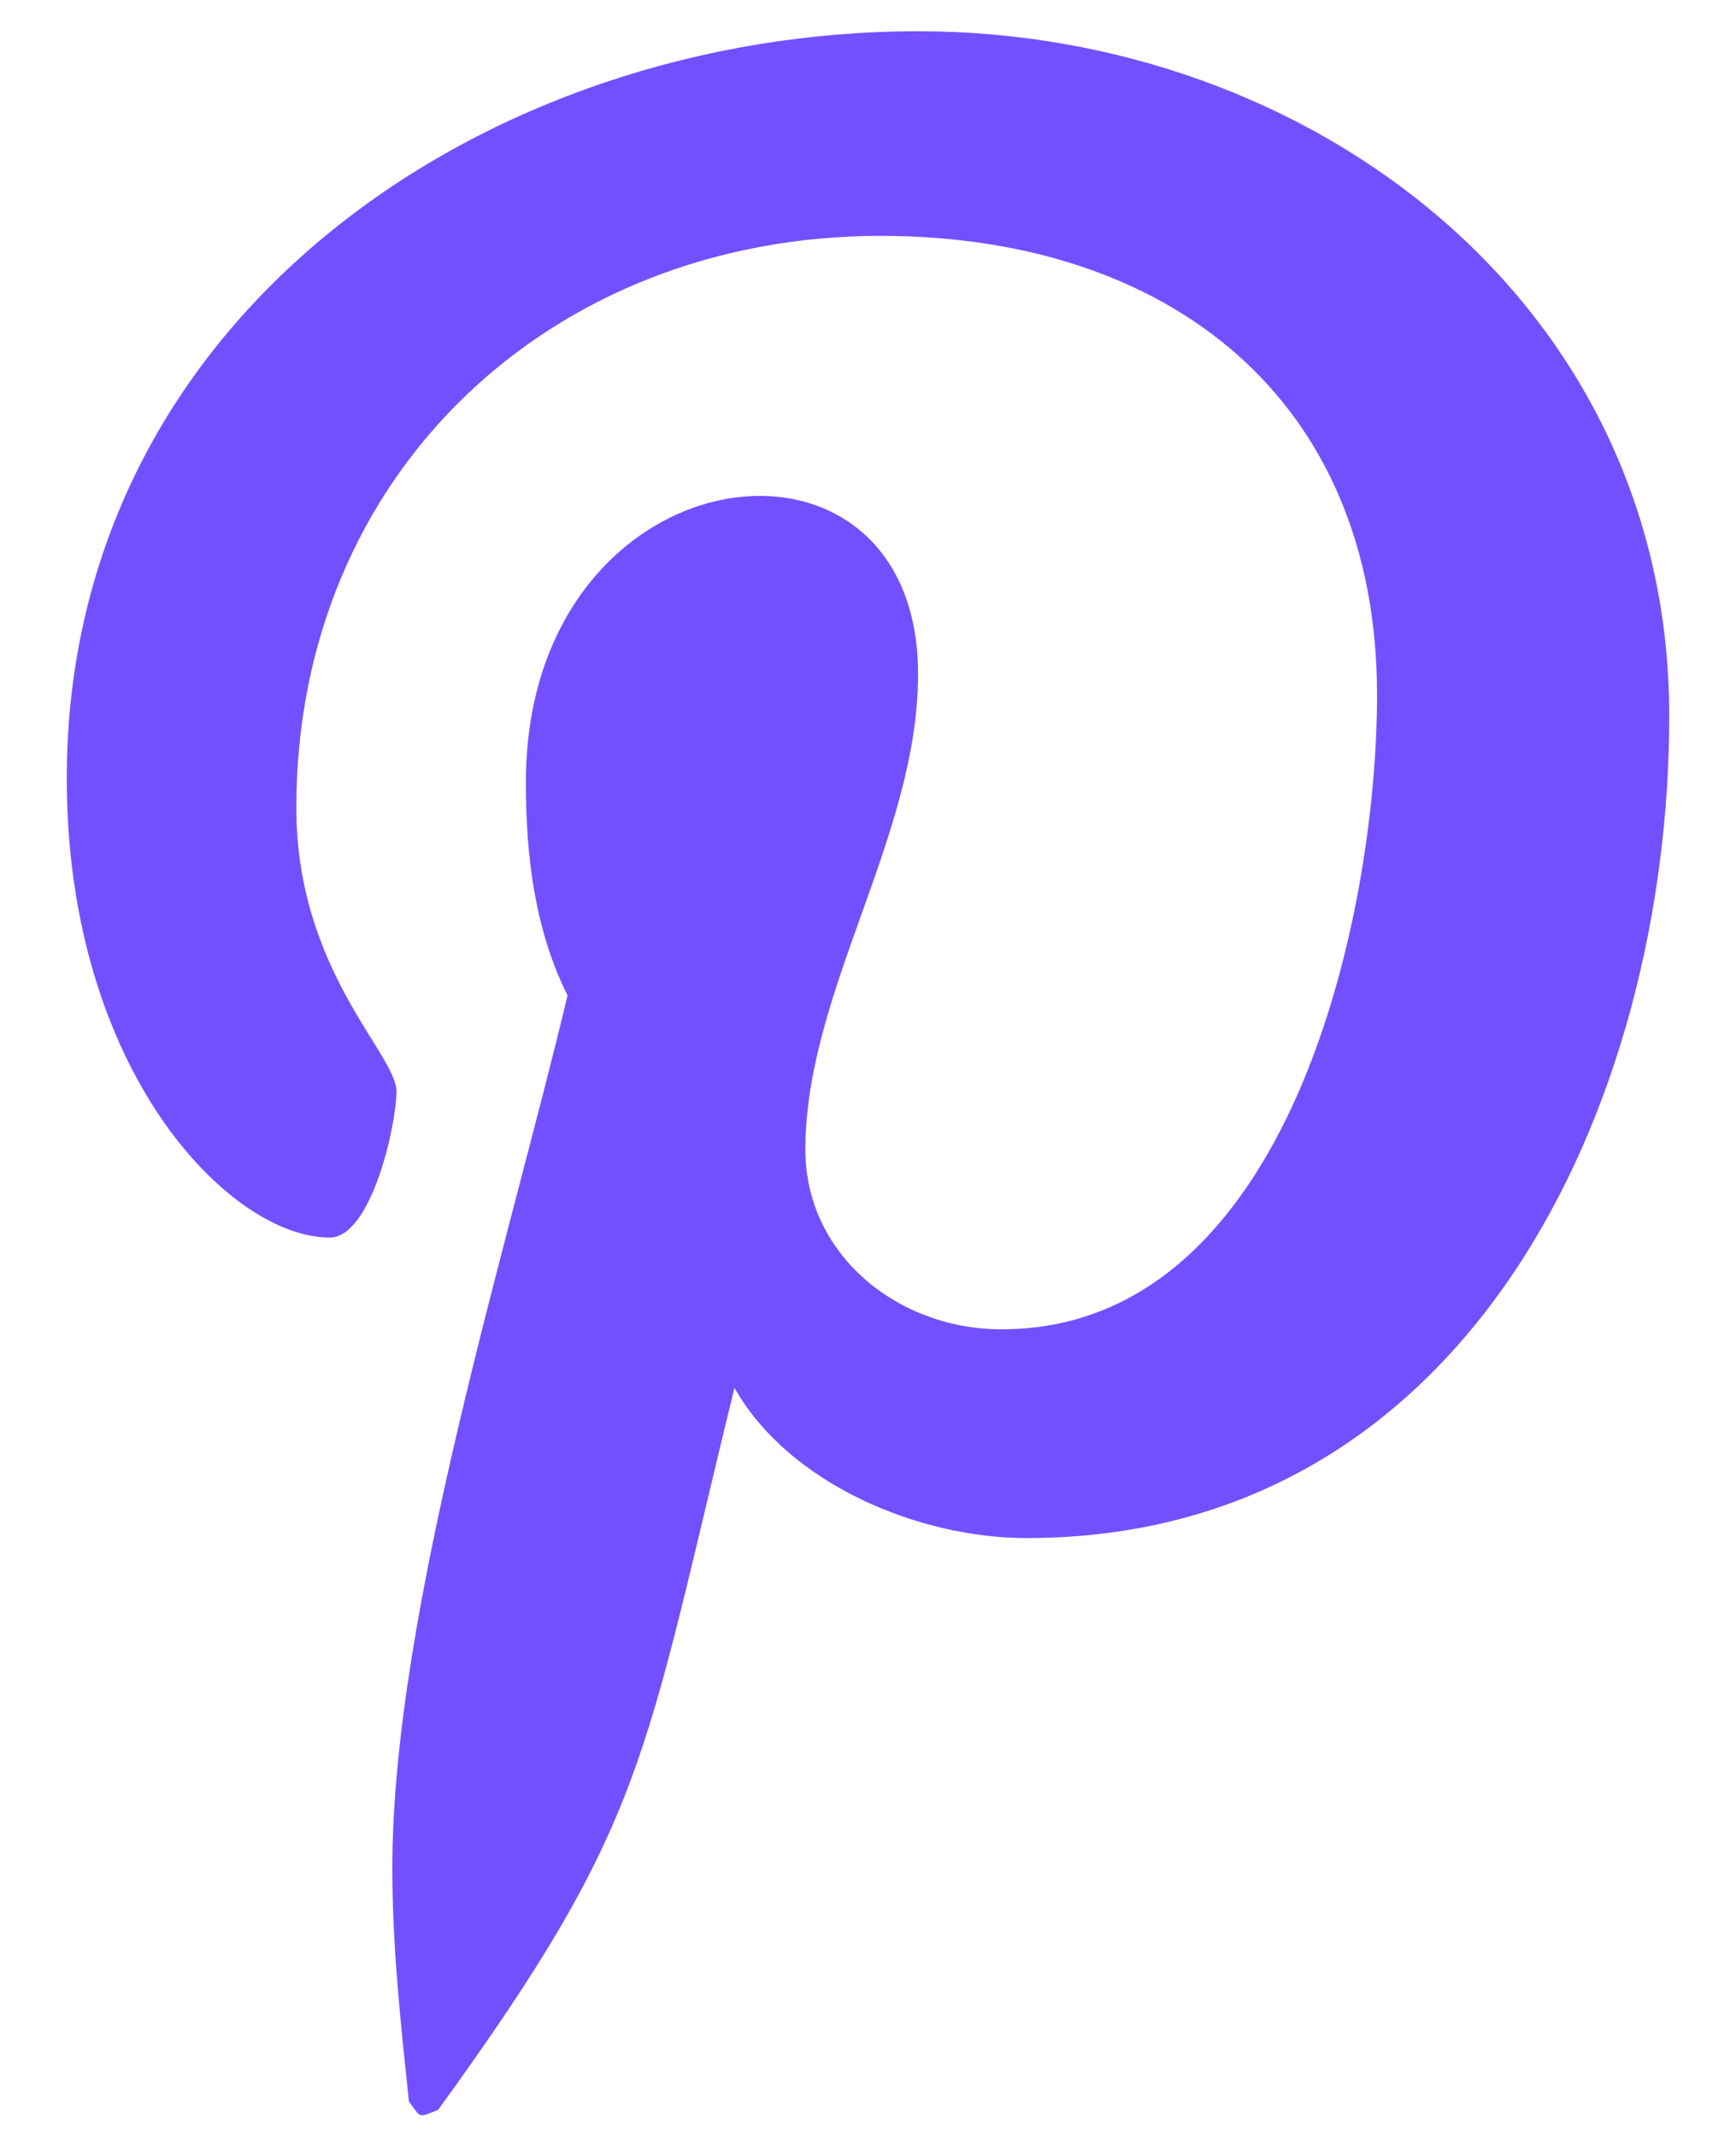 <svg width="13" height="16" viewBox="0 0 13 16" fill="none" xmlns="http://www.w3.org/2000/svg">
<path d="M6.875 0.234C9.812 0.234 12.5 2.266 12.5 5.359C12.5 8.266 11 11.516 7.688 11.516C6.875 11.516 5.906 11.109 5.5 10.391C4.812 13.203 4.844 13.641 3.281 15.797C3.125 15.859 3.156 15.859 3.062 15.734C3 15.141 2.938 14.578 2.938 13.984C2.938 12.078 3.812 9.297 4.25 7.453C4 6.953 3.938 6.391 3.938 5.859C3.938 3.359 6.875 2.984 6.875 5.047C6.875 6.266 6.031 7.422 6.031 8.609C6.031 9.391 6.719 9.953 7.5 9.953C9.656 9.953 10.312 6.859 10.312 5.203C10.312 2.984 8.75 1.766 6.594 1.766C4.125 1.766 2.219 3.547 2.219 6.047C2.219 7.266 2.969 7.891 2.969 8.172C2.969 8.422 2.781 9.266 2.469 9.266C1.719 9.266 0.5 8.016 0.5 5.828C0.5 2.359 3.656 0.234 6.875 0.234Z" fill="#7350FF"/>
</svg>
